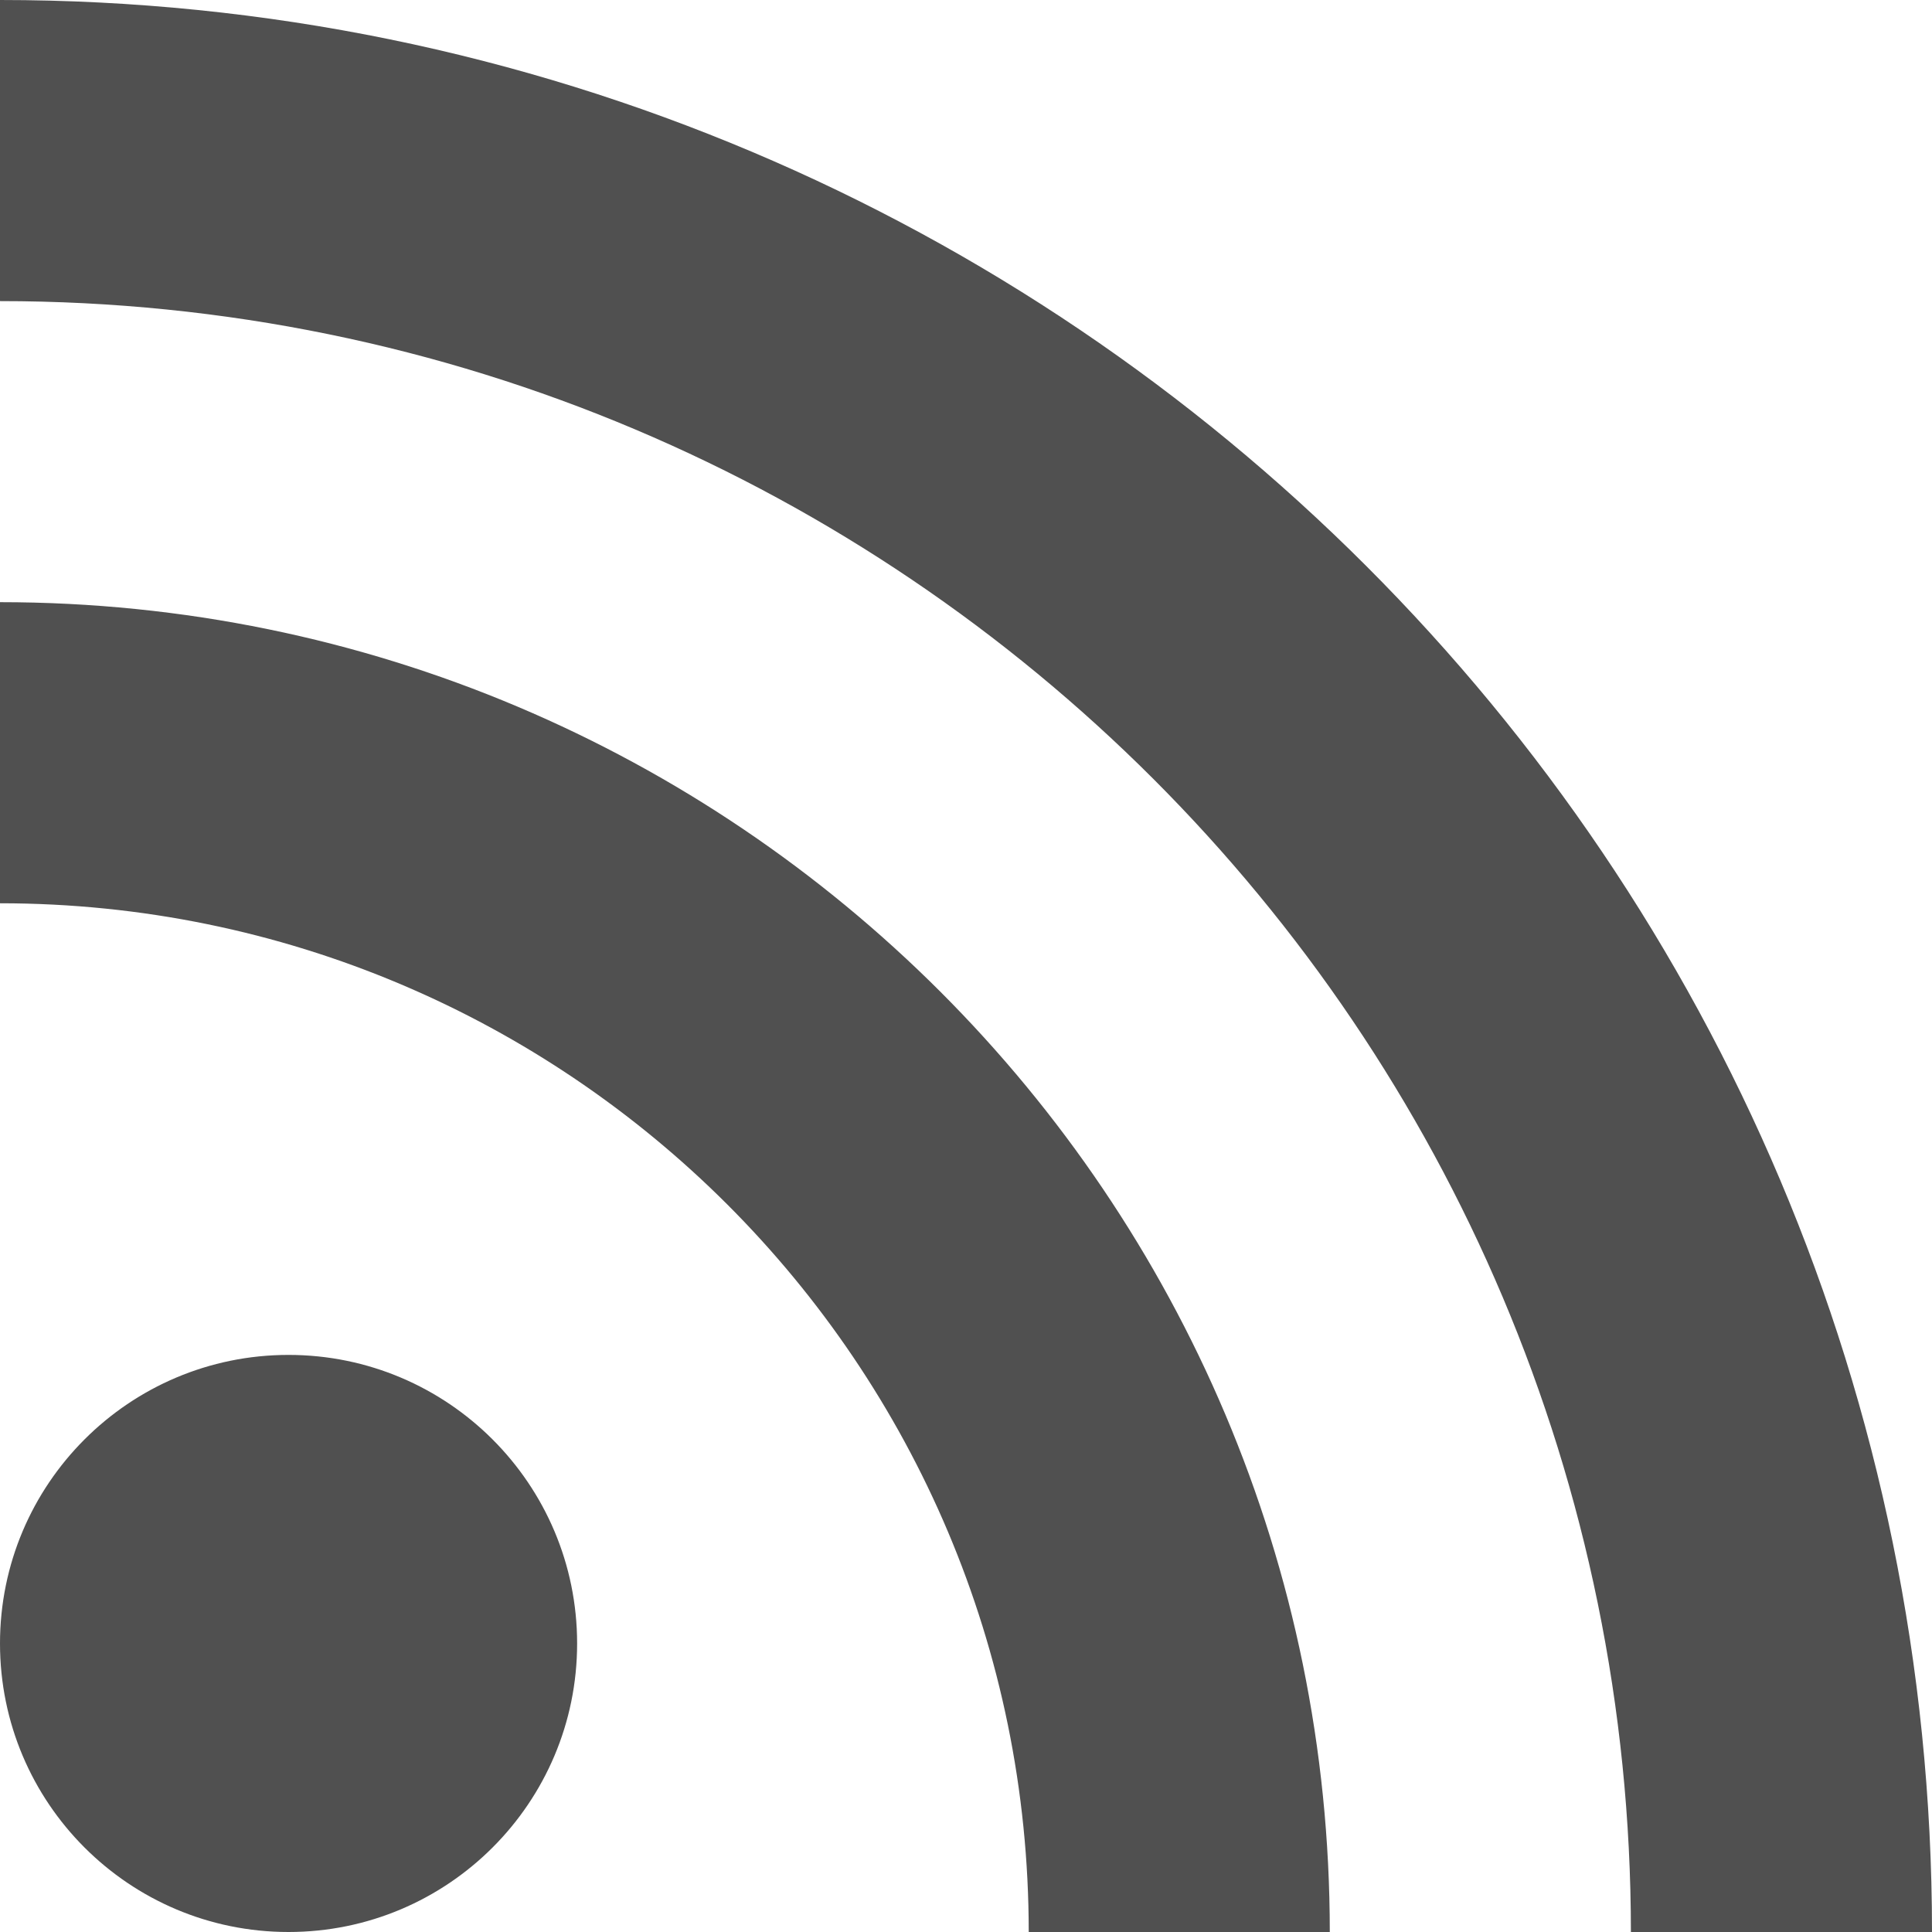 <?xml version="1.0" encoding="UTF-8"?> <svg xmlns="http://www.w3.org/2000/svg" width="60" height="60" viewBox="0 0 60 60" fill="none"> <path d="M0 0V9.351C27.973 9.351 50.649 32.028 50.649 60H60C60 26.863 33.137 0 0 0ZM0 18.701V28.052C17.644 28.052 31.948 42.355 31.948 60H41.298C41.298 37.191 22.809 18.701 0 18.701ZM8.96 42.078C4.012 42.078 0 46.091 0 51.039C0 55.989 4.012 60 8.96 60C13.91 60 17.923 55.989 17.923 51.039C17.922 46.091 13.91 42.078 8.96 42.078Z" fill="#505050"></path> </svg> 